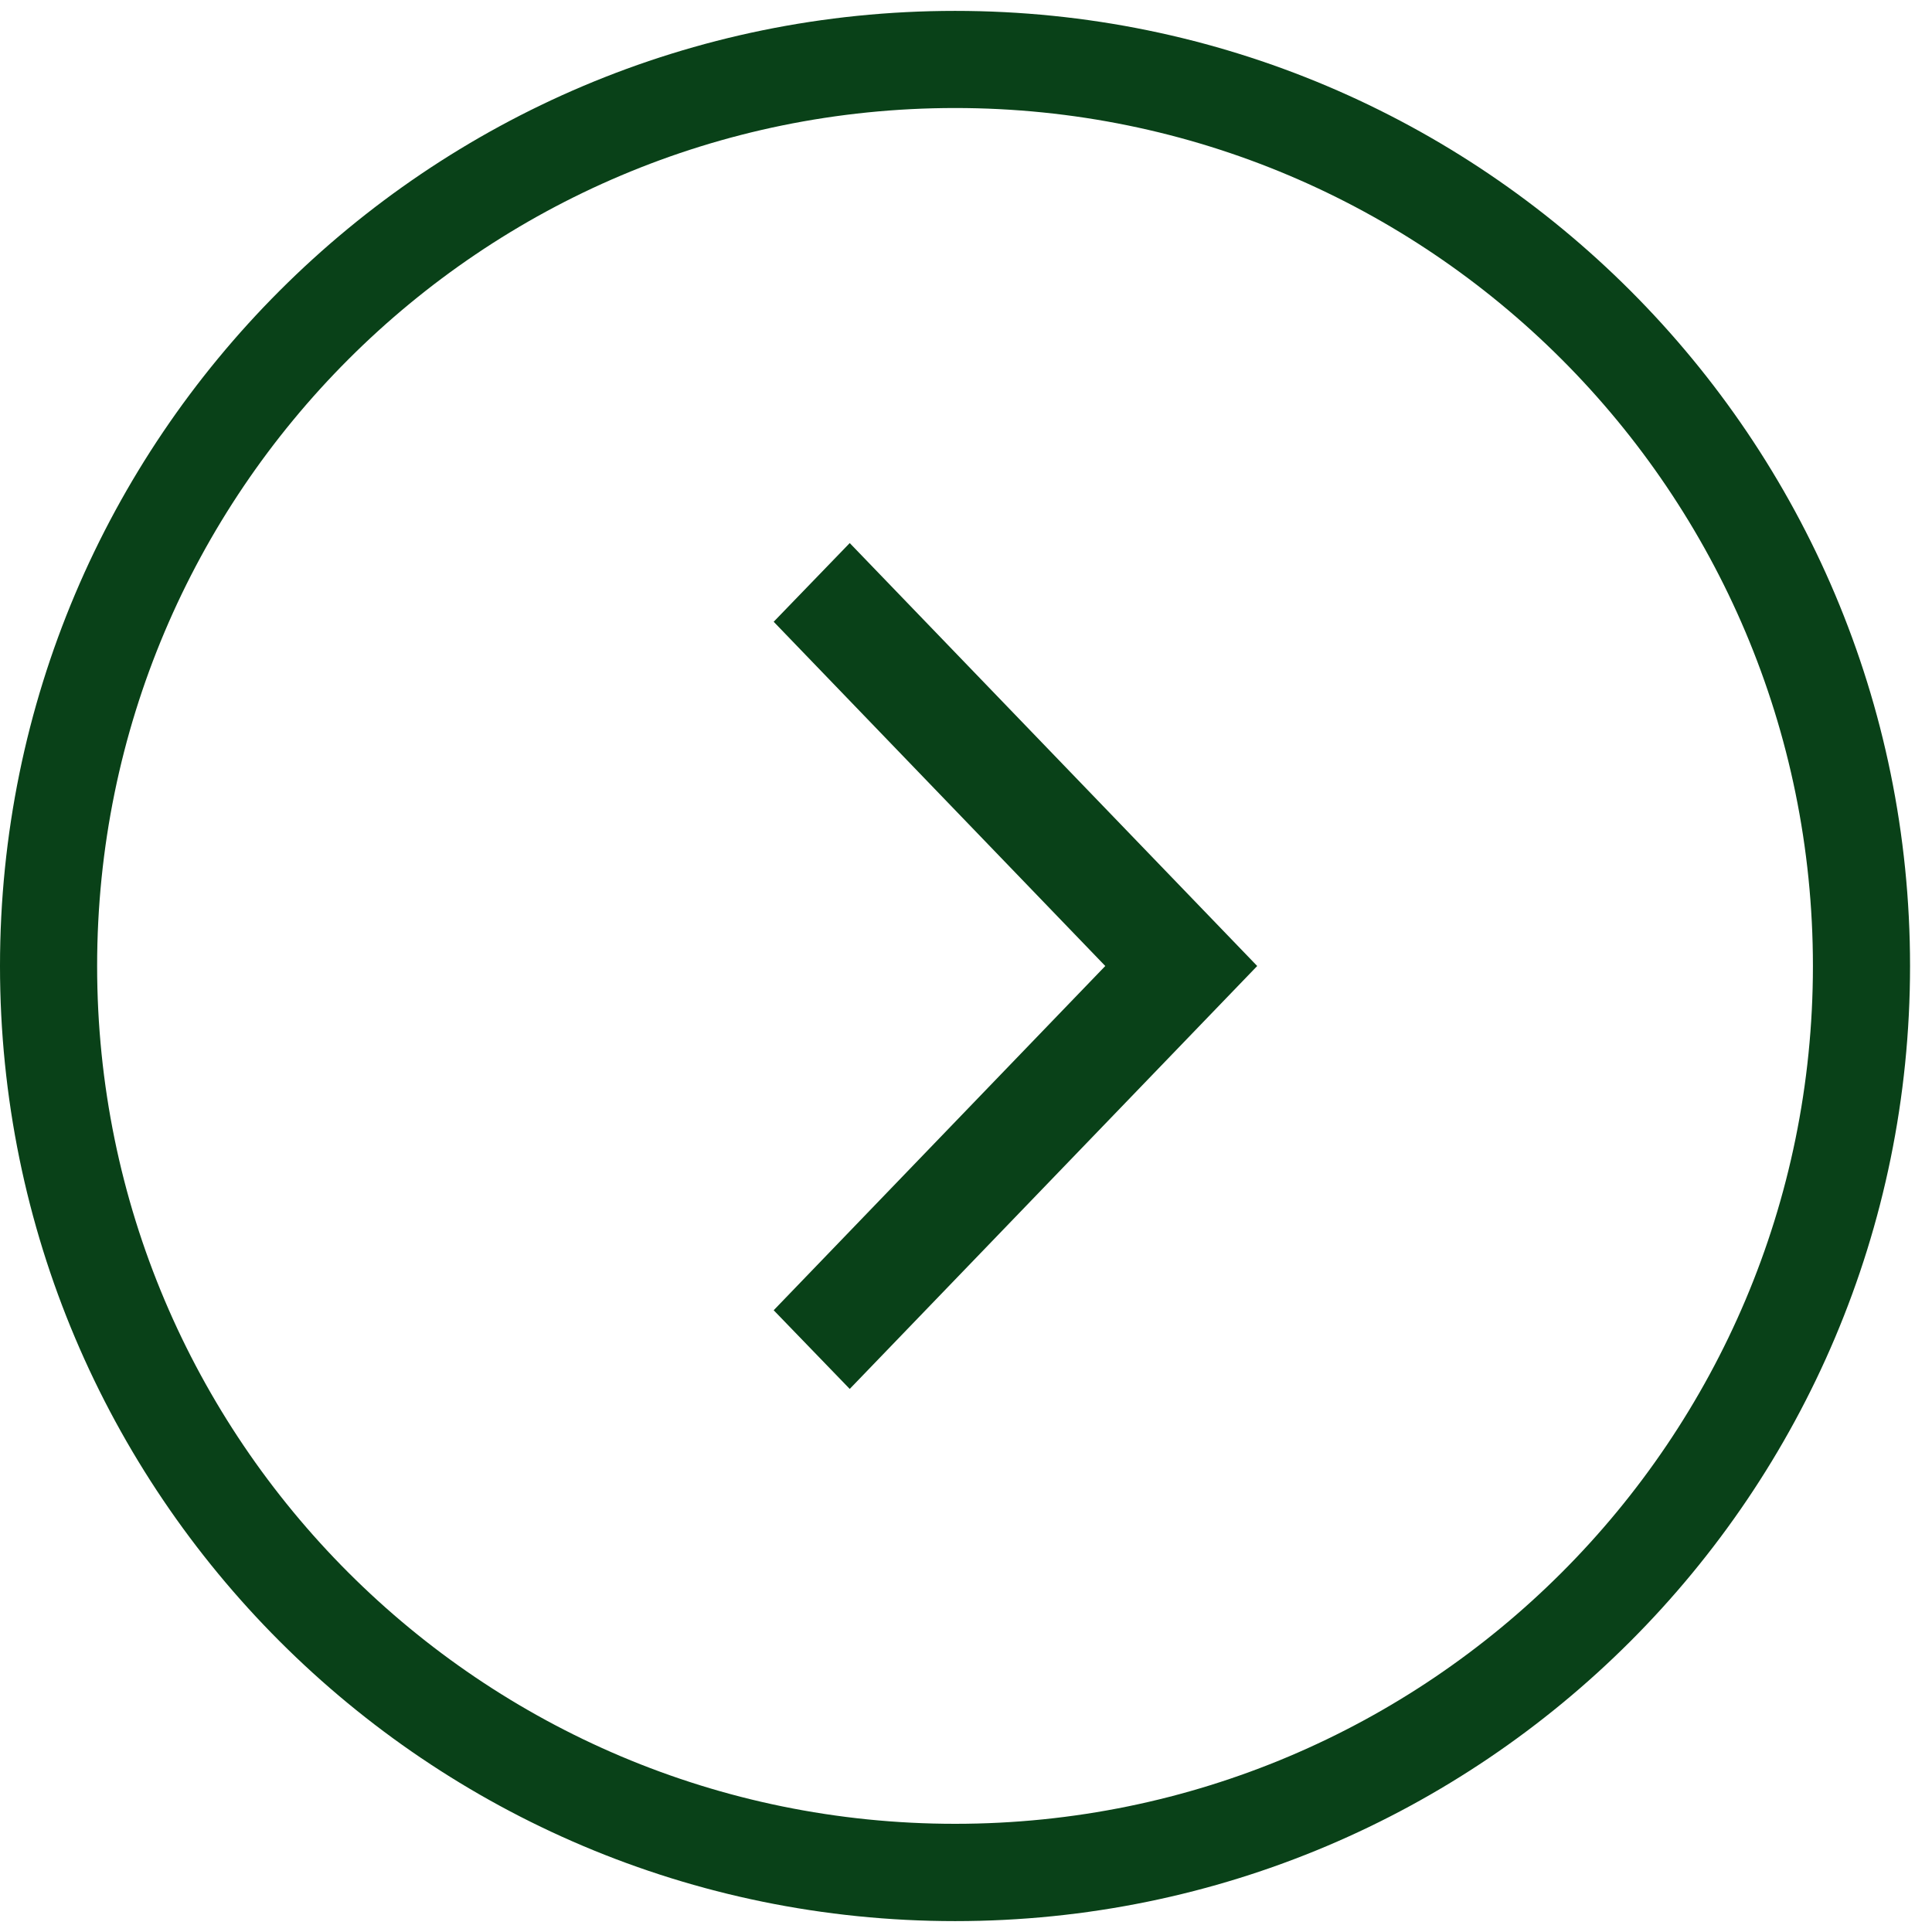 <svg width="11" height="11" viewBox="0 0 11 11" fill="none" xmlns="http://www.w3.org/2000/svg">
<path d="M6.293 5.5L4.405 3.54L4.838 3.092L7.158 5.5L4.838 7.908L4.405 7.46L6.293 5.5Z" fill="#094118"/>
<path fill-rule="evenodd" clip-rule="evenodd" d="M5.438 0.615C2.74 0.615 0.553 2.802 0.553 5.5C0.553 8.198 2.74 10.384 5.438 10.384C8.135 10.384 10.322 8.198 10.322 5.5C10.322 2.802 8.135 0.615 5.438 0.615ZM0 5.5C0 2.497 2.434 0.062 5.438 0.062C8.441 0.062 10.875 2.497 10.875 5.5C10.875 8.503 8.441 10.938 5.438 10.938C2.434 10.938 0 8.503 0 5.5Z" fill="#094118"/>
</svg>
